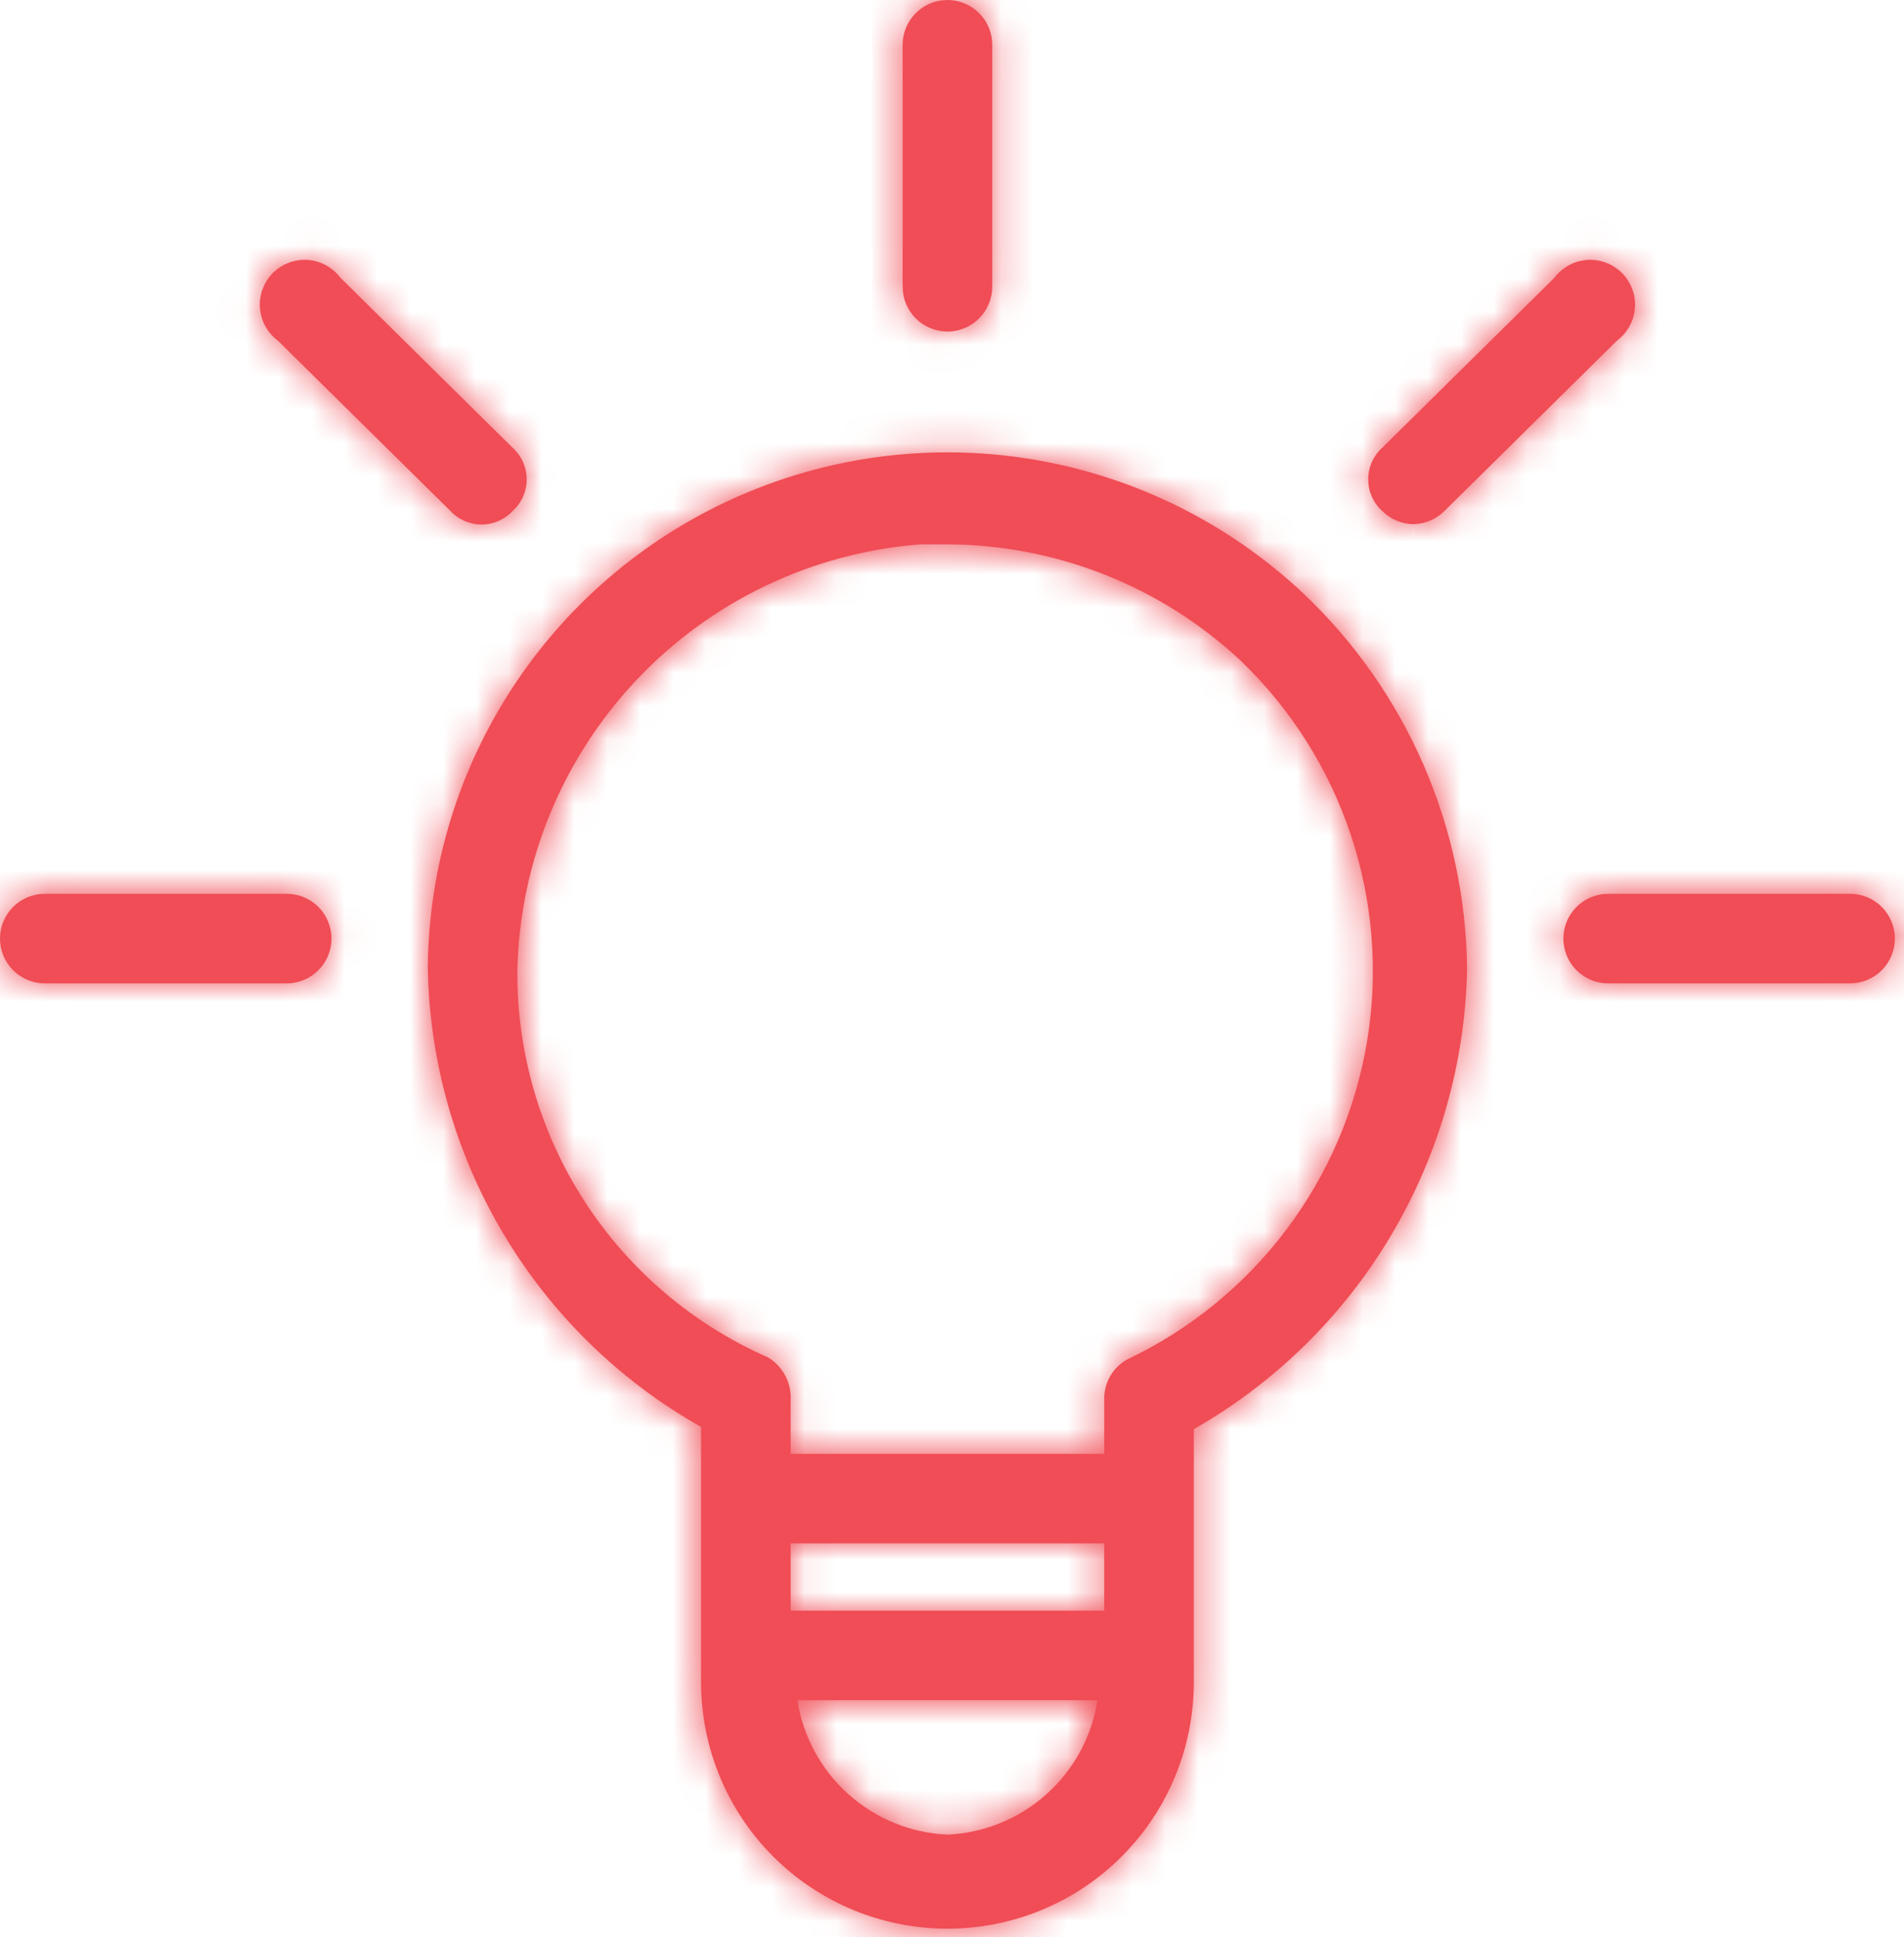 <svg width="58" height="59" viewBox="0 0 58 59" fill="none" xmlns="http://www.w3.org/2000/svg">
<mask id="path-1-inside-1" fill="white">
<path d="M21.356 43.462V51.24C21.356 53.231 22.146 55.14 23.554 56.547C24.961 57.955 26.87 58.745 28.861 58.745C30.851 58.745 32.76 57.955 34.168 56.547C35.575 55.14 36.366 53.231 36.366 51.24V43.53C38.844 42.117 40.913 40.085 42.371 37.634C43.83 35.182 44.629 32.395 44.69 29.543C44.673 27.396 44.224 25.274 43.368 23.304C42.512 21.335 41.268 19.558 39.709 18.081C37.468 15.971 34.659 14.56 31.628 14.022C28.597 13.484 25.474 13.841 22.643 15.05C19.812 16.26 17.395 18.268 15.688 20.83C13.98 23.392 13.057 26.396 13.032 29.475C13.079 32.33 13.873 35.123 15.333 37.576C16.793 40.029 18.869 42.059 21.356 43.462ZM33.637 49.057H24.085V47.01H33.637V49.057ZM28.861 55.88C27.744 55.83 26.678 55.395 25.844 54.649C25.011 53.903 24.462 52.891 24.29 51.786H33.432C33.26 52.891 32.711 53.903 31.878 54.649C31.044 55.395 29.978 55.83 28.861 55.88ZM28.042 16.58H28.861C32.181 16.593 35.373 17.86 37.799 20.128C39.329 21.598 40.478 23.418 41.149 25.432C41.82 27.445 41.991 29.591 41.649 31.685C41.307 33.779 40.461 35.759 39.184 37.454C37.907 39.149 36.238 40.508 34.319 41.415C34.105 41.539 33.928 41.718 33.808 41.935C33.688 42.151 33.629 42.396 33.637 42.643V44.281H24.085V42.643C24.098 42.386 24.042 42.13 23.922 41.901C23.802 41.673 23.622 41.482 23.403 41.347C21.113 40.344 19.168 38.691 17.809 36.593C16.45 34.494 15.738 32.043 15.761 29.543C15.836 26.244 17.134 23.091 19.404 20.695C21.673 18.299 24.752 16.833 28.042 16.58Z"/>
</mask>
<path d="M21.356 43.462V51.24C21.356 53.231 22.146 55.14 23.554 56.547C24.961 57.955 26.87 58.745 28.861 58.745C30.851 58.745 32.76 57.955 34.168 56.547C35.575 55.14 36.366 53.231 36.366 51.24V43.53C38.844 42.117 40.913 40.085 42.371 37.634C43.83 35.182 44.629 32.395 44.69 29.543C44.673 27.396 44.224 25.274 43.368 23.304C42.512 21.335 41.268 19.558 39.709 18.081C37.468 15.971 34.659 14.56 31.628 14.022C28.597 13.484 25.474 13.841 22.643 15.05C19.812 16.26 17.395 18.268 15.688 20.83C13.98 23.392 13.057 26.396 13.032 29.475C13.079 32.33 13.873 35.123 15.333 37.576C16.793 40.029 18.869 42.059 21.356 43.462ZM33.637 49.057H24.085V47.01H33.637V49.057ZM28.861 55.88C27.744 55.83 26.678 55.395 25.844 54.649C25.011 53.903 24.462 52.891 24.29 51.786H33.432C33.26 52.891 32.711 53.903 31.878 54.649C31.044 55.395 29.978 55.83 28.861 55.88ZM28.042 16.58H28.861C32.181 16.593 35.373 17.86 37.799 20.128C39.329 21.598 40.478 23.418 41.149 25.432C41.82 27.445 41.991 29.591 41.649 31.685C41.307 33.779 40.461 35.759 39.184 37.454C37.907 39.149 36.238 40.508 34.319 41.415C34.105 41.539 33.928 41.718 33.808 41.935C33.688 42.151 33.629 42.396 33.637 42.643V44.281H24.085V42.643C24.098 42.386 24.042 42.13 23.922 41.901C23.802 41.673 23.622 41.482 23.403 41.347C21.113 40.344 19.168 38.691 17.809 36.593C16.45 34.494 15.738 32.043 15.761 29.543C15.836 26.244 17.134 23.091 19.404 20.695C21.673 18.299 24.752 16.833 28.042 16.58Z" fill="#F04D56"/>
<path d="M21.356 43.462H24.356V41.71L22.83 40.849L21.356 43.462ZM21.356 51.24H18.356H21.356ZM36.366 51.24H33.366H36.366ZM36.366 43.53L34.879 40.925L33.366 41.788V43.53H36.366ZM44.69 29.543L47.689 29.608L47.69 29.564L47.69 29.52L44.69 29.543ZM39.709 18.081L41.773 15.904L41.766 15.896L39.709 18.081ZM13.032 29.475L10.032 29.45L10.031 29.488L10.032 29.525L13.032 29.475ZM33.637 49.057V52.057H36.637V49.057H33.637ZM24.085 49.057H21.085V52.057H24.085V49.057ZM24.085 47.01V44.01H21.085V47.01H24.085ZM33.637 47.01H36.637V44.01H33.637V47.01ZM24.29 51.786V48.786H20.786L21.325 52.248L24.29 51.786ZM33.432 51.786L36.397 52.248L36.936 48.786H33.432V51.786ZM28.861 16.58L28.873 13.58H28.861V16.58ZM37.799 20.128L39.878 17.965L39.863 17.95L39.847 17.936L37.799 20.128ZM34.319 41.415L33.037 38.703L32.927 38.755L32.821 38.816L34.319 41.415ZM33.637 42.643H36.637V42.593L36.635 42.542L33.637 42.643ZM33.637 44.281V47.281H36.637V44.281H33.637ZM24.085 44.281H21.085V47.281H24.085V44.281ZM24.085 42.643L21.089 42.487L21.085 42.565V42.643H24.085ZM23.403 41.347L24.97 38.789L24.794 38.681L24.606 38.599L23.403 41.347ZM15.761 29.543L12.762 29.475L12.761 29.496L12.761 29.516L15.761 29.543ZM18.356 43.462V51.24H24.356V43.462H18.356ZM18.356 51.24C18.356 54.026 19.462 56.698 21.433 58.669L25.675 54.426C24.83 53.581 24.356 52.435 24.356 51.24H18.356ZM21.433 58.669C23.403 60.639 26.075 61.745 28.861 61.745V55.745C27.666 55.745 26.52 55.271 25.675 54.426L21.433 58.669ZM28.861 61.745C31.647 61.745 34.319 60.639 36.289 58.669L32.047 54.426C31.202 55.271 30.056 55.745 28.861 55.745V61.745ZM36.289 58.669C38.259 56.698 39.366 54.026 39.366 51.24H33.366C33.366 52.435 32.892 53.581 32.047 54.426L36.289 58.669ZM39.366 51.24V43.53H33.366V51.24H39.366ZM37.853 46.136C40.781 44.465 43.225 42.065 44.949 39.168L39.793 36.099C38.6 38.105 36.907 39.768 34.879 40.925L37.853 46.136ZM44.949 39.168C46.673 36.271 47.617 32.977 47.689 29.608L41.691 29.479C41.641 31.813 40.987 34.094 39.793 36.099L44.949 39.168ZM47.69 29.52C47.67 26.969 47.136 24.448 46.119 22.109L40.617 24.5C41.312 26.099 41.677 27.823 41.69 29.567L47.69 29.52ZM46.119 22.109C45.103 19.769 43.625 17.659 41.773 15.904L37.645 20.258C38.911 21.458 39.922 22.901 40.617 24.5L46.119 22.109ZM41.766 15.896C39.099 13.386 35.758 11.708 32.152 11.068L31.103 16.976C33.56 17.412 35.836 18.555 37.653 20.265L41.766 15.896ZM32.152 11.068C28.547 10.428 24.832 10.853 21.465 12.291L23.821 17.809C26.116 16.829 28.647 16.54 31.103 16.976L32.152 11.068ZM21.465 12.291C18.097 13.73 15.222 16.119 13.191 19.167L18.184 22.494C19.568 20.417 21.527 18.789 23.821 17.809L21.465 12.291ZM13.191 19.167C11.16 22.214 10.062 25.788 10.032 29.45L16.032 29.5C16.052 27.005 16.8 24.57 18.184 22.494L13.191 19.167ZM10.032 29.525C10.089 32.903 11.027 36.207 12.755 39.11L17.911 36.042C16.718 34.038 16.07 31.757 16.031 29.425L10.032 29.525ZM12.755 39.11C14.482 42.013 16.939 44.414 19.881 46.075L22.83 40.849C20.799 39.703 19.104 38.046 17.911 36.042L12.755 39.11ZM33.637 46.057H24.085V52.057H33.637V46.057ZM27.085 49.057V47.01H21.085V49.057H27.085ZM24.085 50.01H33.637V44.01H24.085V50.01ZM30.637 47.01V49.057H36.637V47.01H30.637ZM28.994 52.883C28.569 52.864 28.163 52.698 27.846 52.414L23.843 56.884C25.192 58.092 26.918 58.796 28.728 58.877L28.994 52.883ZM27.846 52.414C27.529 52.13 27.319 51.745 27.254 51.324L21.325 52.248C21.604 54.038 22.494 55.675 23.843 56.884L27.846 52.414ZM24.29 54.786H33.432V48.786H24.29V54.786ZM30.468 51.324C30.402 51.745 30.193 52.13 29.876 52.414L33.879 56.884C35.228 55.675 36.118 54.038 36.397 52.248L30.468 51.324ZM29.876 52.414C29.559 52.698 29.153 52.864 28.728 52.883L28.994 58.877C30.804 58.796 32.529 58.092 33.879 56.884L29.876 52.414ZM28.042 19.58H28.861V13.58H28.042V19.58ZM28.849 19.58C31.412 19.59 33.877 20.569 35.75 22.319L39.847 17.936C36.869 15.152 32.95 13.596 28.873 13.58L28.849 19.58ZM35.72 22.29C36.899 23.424 37.786 24.828 38.303 26.38L43.995 24.483C43.171 22.009 41.758 19.772 39.878 17.965L35.72 22.29ZM38.303 26.38C38.82 27.932 38.952 29.587 38.688 31.201L44.61 32.169C45.03 29.595 44.82 26.958 43.995 24.483L38.303 26.38ZM38.688 31.201C38.424 32.816 37.772 34.342 36.788 35.649L41.58 39.259C43.149 37.176 44.189 34.743 44.61 32.169L38.688 31.201ZM36.788 35.649C35.803 36.956 34.516 38.004 33.037 38.703L35.601 44.127C37.959 43.013 40.011 41.342 41.58 39.259L36.788 35.649ZM32.821 38.816C32.135 39.211 31.57 39.786 31.186 40.478L36.43 43.392C36.286 43.651 36.075 43.866 35.818 44.014L32.821 38.816ZM31.186 40.478C30.801 41.17 30.612 41.953 30.639 42.744L36.635 42.542C36.645 42.839 36.574 43.132 36.43 43.392L31.186 40.478ZM30.637 42.643V44.281H36.637V42.643H30.637ZM33.637 41.281H24.085V47.281H33.637V41.281ZM27.085 44.281V42.643H21.085V44.281H27.085ZM27.081 42.8C27.122 42.003 26.948 41.21 26.577 40.504L21.267 43.298C21.136 43.049 21.074 42.769 21.089 42.487L27.081 42.8ZM26.577 40.504C26.205 39.798 25.65 39.206 24.97 38.789L21.835 43.905C21.595 43.758 21.398 43.548 21.267 43.298L26.577 40.504ZM24.606 38.599C22.854 37.832 21.366 36.568 20.327 34.962L15.291 38.223C16.969 40.815 19.371 42.857 22.2 44.095L24.606 38.599ZM20.327 34.962C19.288 33.357 18.743 31.482 18.761 29.57L12.761 29.516C12.733 32.604 13.613 35.631 15.291 38.223L20.327 34.962ZM18.76 29.611C18.818 27.056 19.824 24.614 21.581 22.758L17.226 18.632C14.444 21.568 12.854 25.432 12.762 29.475L18.76 29.611ZM21.581 22.758C23.339 20.903 25.724 19.767 28.272 19.571L27.812 13.588C23.78 13.899 20.007 15.696 17.226 18.632L21.581 22.758Z" fill="#F04D56" mask="url(#path-1-inside-1)"/>
<mask id="path-3-inside-2" fill="white">
<path d="M28.861 10.098C29.223 10.098 29.57 9.954 29.826 9.698C30.082 9.442 30.226 9.095 30.226 8.733V1.365C30.226 1.003 30.082 0.656 29.826 0.4C29.57 0.144 29.223 0 28.861 0C28.499 0 28.152 0.144 27.896 0.4C27.64 0.656 27.496 1.003 27.496 1.365V8.733C27.496 9.095 27.64 9.442 27.896 9.698C28.152 9.954 28.499 10.098 28.861 10.098Z"/>
</mask>
<path d="M28.861 10.098C29.223 10.098 29.57 9.954 29.826 9.698C30.082 9.442 30.226 9.095 30.226 8.733V1.365C30.226 1.003 30.082 0.656 29.826 0.4C29.57 0.144 29.223 0 28.861 0C28.499 0 28.152 0.144 27.896 0.4C27.64 0.656 27.496 1.003 27.496 1.365V8.733C27.496 9.095 27.64 9.442 27.896 9.698C28.152 9.954 28.499 10.098 28.861 10.098Z" fill="#F04D56"/>
<path d="M28.861 0V-3V0ZM28.861 13.098C30.018 13.098 31.129 12.638 31.947 11.82L27.704 7.577C28.011 7.27 28.427 7.098 28.861 7.098V13.098ZM31.947 11.82C32.766 11.001 33.225 9.891 33.225 8.733H27.226C27.226 8.3 27.398 7.884 27.704 7.577L31.947 11.82ZM33.225 8.733V1.365H27.226V8.733H33.225ZM33.225 1.365C33.225 0.207 32.766 -0.903 31.947 -1.722L27.704 2.521C27.398 2.214 27.226 1.798 27.226 1.365H33.225ZM31.947 -1.722C31.129 -2.54 30.018 -3 28.861 -3V3C28.427 3 28.011 2.828 27.704 2.521L31.947 -1.722ZM28.861 -3C27.703 -3 26.593 -2.54 25.775 -1.722L30.017 2.521C29.711 2.828 29.295 3 28.861 3V-3ZM25.775 -1.722C24.956 -0.903 24.496 0.207 24.496 1.365H30.496C30.496 1.798 30.324 2.214 30.017 2.521L25.775 -1.722ZM24.496 1.365V8.733H30.496V1.365H24.496ZM24.496 8.733C24.496 9.891 24.956 11.001 25.775 11.82L30.017 7.577C30.324 7.884 30.496 8.3 30.496 8.733H24.496ZM25.775 11.82C26.593 12.638 27.703 13.098 28.861 13.098V7.098C29.295 7.098 29.711 7.27 30.017 7.577L25.775 11.82Z" fill="#F04D56" mask="url(#path-3-inside-2)"/>
<mask id="path-5-inside-3" fill="white">
<path d="M1.365 29.953H8.733C9.095 29.953 9.442 29.809 9.698 29.553C9.954 29.297 10.098 28.95 10.098 28.588C10.098 28.226 9.954 27.879 9.698 27.623C9.442 27.367 9.095 27.224 8.733 27.224H1.365C1.003 27.224 0.656 27.367 0.4 27.623C0.144 27.879 0 28.226 0 28.588C0 28.95 0.144 29.297 0.4 29.553C0.656 29.809 1.003 29.953 1.365 29.953Z"/>
</mask>
<path d="M1.365 29.953H8.733C9.095 29.953 9.442 29.809 9.698 29.553C9.954 29.297 10.098 28.95 10.098 28.588C10.098 28.226 9.954 27.879 9.698 27.623C9.442 27.367 9.095 27.224 8.733 27.224H1.365C1.003 27.224 0.656 27.367 0.4 27.623C0.144 27.879 0 28.226 0 28.588C0 28.95 0.144 29.297 0.4 29.553C0.656 29.809 1.003 29.953 1.365 29.953Z" fill="#F04D56"/>
<path d="M0 28.588H-3H0ZM1.365 32.953H8.733V26.953H1.365V32.953ZM8.733 32.953C9.891 32.953 11.001 32.493 11.82 31.674L7.577 27.432C7.884 27.125 8.3 26.953 8.733 26.953V32.953ZM11.82 31.674C12.638 30.856 13.098 29.746 13.098 28.588H7.098C7.098 28.154 7.27 27.738 7.577 27.432L11.82 31.674ZM13.098 28.588C13.098 27.43 12.638 26.32 11.82 25.502L7.577 29.744C7.27 29.438 7.098 29.022 7.098 28.588H13.098ZM11.82 25.502C11.001 24.683 9.891 24.224 8.733 24.224V30.224C8.3 30.224 7.884 30.051 7.577 29.744L11.82 25.502ZM8.733 24.224H1.365V30.224H8.733V24.224ZM1.365 24.224C0.207 24.224 -0.903 24.683 -1.722 25.502L2.521 29.744C2.214 30.051 1.798 30.224 1.365 30.224V24.224ZM-1.722 25.502C-2.54 26.32 -3 27.43 -3 28.588H3C3 29.022 2.828 29.438 2.521 29.744L-1.722 25.502ZM-3 28.588C-3 29.746 -2.54 30.856 -1.722 31.674L2.521 27.432C2.828 27.738 3 28.154 3 28.588H-3ZM-1.722 31.674C-0.903 32.493 0.207 32.953 1.365 32.953V26.953C1.798 26.953 2.214 27.125 2.521 27.432L-1.722 31.674Z" fill="#F04D56" mask="url(#path-5-inside-3)"/>
<mask id="path-7-inside-4" fill="white">
<path d="M47.624 28.588C47.624 28.95 47.768 29.297 48.024 29.553C48.279 29.809 48.627 29.953 48.989 29.953H56.357C56.719 29.953 57.066 29.809 57.322 29.553C57.578 29.297 57.722 28.95 57.722 28.588C57.722 28.226 57.578 27.879 57.322 27.623C57.066 27.367 56.719 27.224 56.357 27.224H48.989C48.627 27.224 48.279 27.367 48.024 27.623C47.768 27.879 47.624 28.226 47.624 28.588Z"/>
</mask>
<path d="M47.624 28.588C47.624 28.95 47.768 29.297 48.024 29.553C48.279 29.809 48.627 29.953 48.989 29.953H56.357C56.719 29.953 57.066 29.809 57.322 29.553C57.578 29.297 57.722 28.95 57.722 28.588C57.722 28.226 57.578 27.879 57.322 27.623C57.066 27.367 56.719 27.224 56.357 27.224H48.989C48.627 27.224 48.279 27.367 48.024 27.623C47.768 27.879 47.624 28.226 47.624 28.588Z" fill="#F04D56"/>
<path d="M44.624 28.588C44.624 29.746 45.084 30.856 45.902 31.674L50.145 27.432C50.452 27.738 50.624 28.154 50.624 28.588H44.624ZM45.902 31.674C46.721 32.493 47.831 32.953 48.989 32.953V26.953C49.422 26.953 49.838 27.125 50.145 27.432L45.902 31.674ZM48.989 32.953H56.357V26.953H48.989V32.953ZM56.357 32.953C57.515 32.953 58.625 32.493 59.444 31.674L55.201 27.432C55.508 27.125 55.924 26.953 56.357 26.953V32.953ZM59.444 31.674C60.262 30.856 60.722 29.746 60.722 28.588H54.722C54.722 28.154 54.894 27.738 55.201 27.432L59.444 31.674ZM60.722 28.588C60.722 27.43 60.262 26.32 59.444 25.502L55.201 29.744C54.894 29.438 54.722 29.022 54.722 28.588H60.722ZM59.444 25.502C58.625 24.683 57.515 24.224 56.357 24.224V30.224C55.924 30.224 55.508 30.051 55.201 29.744L59.444 25.502ZM56.357 24.224H48.989V30.224H56.357V24.224ZM48.989 24.224C47.831 24.224 46.721 24.683 45.902 25.502L50.145 29.744C49.838 30.051 49.422 30.224 48.989 30.224V24.224ZM45.902 25.502C45.084 26.32 44.624 27.43 44.624 28.588H50.624C50.624 29.022 50.452 29.438 50.145 29.744L45.902 25.502Z" fill="#F04D56" mask="url(#path-7-inside-4)"/>
<mask id="path-9-inside-5" fill="white">
<path d="M13.714 15.556C13.835 15.689 13.983 15.794 14.148 15.867C14.312 15.939 14.49 15.976 14.669 15.976C14.849 15.976 15.027 15.939 15.191 15.867C15.355 15.794 15.503 15.689 15.624 15.556C15.757 15.435 15.863 15.287 15.935 15.123C16.007 14.958 16.044 14.781 16.044 14.601C16.044 14.421 16.007 14.244 15.935 14.079C15.863 13.915 15.757 13.767 15.624 13.646L10.371 8.46C10.254 8.304 10.104 8.175 9.932 8.081C9.761 7.987 9.571 7.932 9.376 7.918C9.181 7.904 8.985 7.932 8.802 8.001C8.619 8.069 8.452 8.176 8.314 8.314C8.176 8.452 8.069 8.619 8.001 8.802C7.932 8.985 7.904 9.181 7.918 9.376C7.932 9.571 7.987 9.761 8.081 9.932C8.175 10.104 8.304 10.254 8.46 10.371L13.714 15.556Z"/>
</mask>
<path d="M13.714 15.556C13.835 15.689 13.983 15.794 14.148 15.867C14.312 15.939 14.49 15.976 14.669 15.976C14.849 15.976 15.027 15.939 15.191 15.867C15.355 15.794 15.503 15.689 15.624 15.556C15.757 15.435 15.863 15.287 15.935 15.123C16.007 14.958 16.044 14.781 16.044 14.601C16.044 14.421 16.007 14.244 15.935 14.079C15.863 13.915 15.757 13.767 15.624 13.646L10.371 8.46C10.254 8.304 10.104 8.175 9.932 8.081C9.761 7.987 9.571 7.932 9.376 7.918C9.181 7.904 8.985 7.932 8.802 8.001C8.619 8.069 8.452 8.176 8.314 8.314C8.176 8.452 8.069 8.619 8.001 8.802C7.932 8.985 7.904 9.181 7.918 9.376C7.932 9.571 7.987 9.761 8.081 9.932C8.175 10.104 8.304 10.254 8.46 10.371L13.714 15.556Z" fill="#F04D56"/>
<path d="M13.714 15.556L15.925 13.528L15.874 13.473L15.821 13.421L13.714 15.556ZM14.669 15.976V12.976V15.976ZM15.624 15.556L13.596 13.346L13.501 13.433L13.414 13.528L15.624 15.556ZM15.624 13.646L13.517 15.781L13.556 15.819L13.596 15.856L15.624 13.646ZM10.371 8.46L7.971 10.26L8.105 10.439L8.263 10.595L10.371 8.46ZM8.46 10.371L10.568 8.236L10.423 8.093L10.26 7.971L8.46 10.371ZM11.504 17.584C11.906 18.023 12.395 18.373 12.94 18.613L15.355 13.12C15.571 13.215 15.765 13.354 15.925 13.528L11.504 17.584ZM12.94 18.613C13.485 18.852 14.074 18.976 14.669 18.976V12.976C14.905 12.976 15.139 13.025 15.355 13.12L12.94 18.613ZM14.669 18.976C15.265 18.976 15.853 18.852 16.398 18.613L13.984 13.12C14.2 13.025 14.433 12.976 14.669 12.976V18.976ZM16.398 18.613C16.943 18.373 17.433 18.023 17.835 17.584L13.414 13.528C13.573 13.354 13.768 13.215 13.984 13.12L16.398 18.613ZM17.653 17.767C18.091 17.364 18.442 16.875 18.681 16.33L13.188 13.915C13.284 13.699 13.422 13.505 13.596 13.346L17.653 17.767ZM18.681 16.33C18.921 15.785 19.044 15.196 19.044 14.601H13.044C13.044 14.365 13.093 14.132 13.188 13.915L18.681 16.33ZM19.044 14.601C19.044 14.006 18.921 13.417 18.681 12.872L13.188 15.287C13.093 15.071 13.044 14.837 13.044 14.601H19.044ZM18.681 12.872C18.442 12.327 18.091 11.838 17.653 11.435L13.596 15.856C13.422 15.697 13.284 15.503 13.188 15.287L18.681 12.872ZM17.732 11.511L12.478 6.325L8.263 10.595L13.517 15.781L17.732 11.511ZM12.771 6.66C12.396 6.16 11.917 5.746 11.368 5.447L8.496 10.715C8.291 10.603 8.111 10.448 7.971 10.26L12.771 6.66ZM11.368 5.447C10.819 5.148 10.212 4.97 9.589 4.926L9.163 10.91C8.929 10.894 8.702 10.827 8.496 10.715L11.368 5.447ZM9.589 4.926C8.965 4.881 8.339 4.971 7.753 5.19L9.851 10.811C9.631 10.893 9.397 10.927 9.163 10.91L9.589 4.926ZM7.753 5.19C7.167 5.409 6.635 5.751 6.193 6.193L10.435 10.435C10.27 10.601 10.07 10.729 9.851 10.811L7.753 5.19ZM6.193 6.193C5.751 6.635 5.409 7.167 5.19 7.753L10.811 9.851C10.729 10.07 10.601 10.27 10.435 10.435L6.193 6.193ZM5.19 7.753C4.971 8.339 4.881 8.965 4.926 9.589L10.91 9.163C10.927 9.397 10.893 9.631 10.811 9.851L5.19 7.753ZM4.926 9.589C4.97 10.212 5.148 10.819 5.447 11.368L10.715 8.496C10.827 8.702 10.894 8.929 10.91 9.163L4.926 9.589ZM5.447 11.368C5.746 11.917 6.16 12.396 6.66 12.771L10.26 7.971C10.448 8.111 10.603 8.291 10.715 8.496L5.447 11.368ZM6.353 12.506L11.607 17.691L15.821 13.421L10.568 8.236L6.353 12.506Z" fill="#F04D56" mask="url(#path-9-inside-5)"/>
<mask id="path-11-inside-6" fill="white">
<path d="M43.053 15.966C43.413 15.96 43.756 15.813 44.008 15.556L49.261 10.371C49.418 10.254 49.547 10.104 49.641 9.932C49.734 9.761 49.79 9.571 49.804 9.376C49.818 9.181 49.79 8.985 49.721 8.802C49.653 8.619 49.546 8.452 49.408 8.314C49.269 8.176 49.103 8.069 48.92 8.001C48.737 7.932 48.541 7.904 48.346 7.918C48.151 7.932 47.961 7.987 47.79 8.081C47.618 8.175 47.468 8.304 47.351 8.46L42.097 13.646C41.965 13.767 41.859 13.915 41.787 14.079C41.715 14.244 41.678 14.421 41.678 14.601C41.678 14.781 41.715 14.958 41.787 15.123C41.859 15.287 41.965 15.435 42.097 15.556C42.349 15.813 42.693 15.96 43.053 15.966Z"/>
</mask>
<path d="M43.053 15.966C43.413 15.96 43.756 15.813 44.008 15.556L49.261 10.371C49.418 10.254 49.547 10.104 49.641 9.932C49.734 9.761 49.79 9.571 49.804 9.376C49.818 9.181 49.79 8.985 49.721 8.802C49.653 8.619 49.546 8.452 49.408 8.314C49.269 8.176 49.103 8.069 48.92 8.001C48.737 7.932 48.541 7.904 48.346 7.918C48.151 7.932 47.961 7.987 47.79 8.081C47.618 8.175 47.468 8.304 47.351 8.46L42.097 13.646C41.965 13.767 41.859 13.915 41.787 14.079C41.715 14.244 41.678 14.421 41.678 14.601C41.678 14.781 41.715 14.958 41.787 15.123C41.859 15.287 41.965 15.435 42.097 15.556C42.349 15.813 42.693 15.96 43.053 15.966Z" fill="#F04D56"/>
<path d="M44.008 15.556L41.901 13.421L41.883 13.439L41.865 13.457L44.008 15.556ZM49.261 10.371L47.462 7.971L47.299 8.093L47.154 8.236L49.261 10.371ZM49.721 8.802L52.532 7.753L49.721 8.802ZM47.351 8.46L49.459 10.595L49.617 10.439L49.751 10.26L47.351 8.46ZM42.097 13.646L44.126 15.856L44.166 15.819L44.205 15.781L42.097 13.646ZM41.678 14.601H44.678H41.678ZM42.097 15.556L44.24 13.457L44.184 13.4L44.126 13.346L42.097 15.556ZM43.095 18.965C44.247 18.949 45.345 18.478 46.151 17.656L41.865 13.457C42.167 13.148 42.579 12.972 43.01 12.966L43.095 18.965ZM46.115 17.691L51.369 12.506L47.154 8.236L41.901 13.421L46.115 17.691ZM51.062 12.771C51.562 12.396 51.976 11.917 52.275 11.368L47.007 8.496C47.119 8.291 47.274 8.111 47.462 7.971L51.062 12.771ZM52.275 11.368C52.574 10.819 52.752 10.212 52.796 9.589L46.812 9.163C46.828 8.929 46.895 8.702 47.007 8.496L52.275 11.368ZM52.796 9.589C52.841 8.965 52.751 8.339 52.532 7.753L46.911 9.851C46.829 9.632 46.795 9.397 46.812 9.163L52.796 9.589ZM52.532 7.753C52.313 7.167 51.971 6.635 51.529 6.193L47.286 10.435C47.121 10.27 46.992 10.07 46.911 9.851L52.532 7.753ZM51.529 6.193C51.087 5.751 50.555 5.409 49.969 5.19L47.871 10.811C47.651 10.729 47.452 10.601 47.286 10.435L51.529 6.193ZM49.969 5.19C49.383 4.971 48.757 4.881 48.133 4.926L48.559 10.91C48.325 10.927 48.09 10.893 47.871 10.811L49.969 5.19ZM48.133 4.926C47.51 4.97 46.903 5.148 46.354 5.447L49.226 10.715C49.02 10.827 48.792 10.894 48.559 10.91L48.133 4.926ZM46.354 5.447C45.805 5.746 45.326 6.16 44.951 6.66L49.751 10.26C49.611 10.448 49.431 10.603 49.226 10.715L46.354 5.447ZM45.244 6.325L39.99 11.511L44.205 15.781L49.459 10.595L45.244 6.325ZM40.069 11.435C39.631 11.838 39.28 12.327 39.041 12.872L44.533 15.287C44.438 15.503 44.3 15.697 44.126 15.856L40.069 11.435ZM39.041 12.872C38.801 13.417 38.678 14.006 38.678 14.601H44.678C44.678 14.837 44.629 15.07 44.533 15.287L39.041 12.872ZM38.678 14.601C38.678 15.196 38.801 15.785 39.041 16.33L44.533 13.915C44.629 14.132 44.678 14.365 44.678 14.601H38.678ZM39.041 16.33C39.28 16.875 39.631 17.364 40.069 17.767L44.126 13.346C44.3 13.505 44.438 13.699 44.533 13.915L39.041 16.33ZM39.955 17.656C40.761 18.478 41.859 18.949 43.01 18.965L43.095 12.966C43.527 12.972 43.938 13.148 44.24 13.457L39.955 17.656Z" fill="#F04D56" mask="url(#path-11-inside-6)"/>
</svg>
